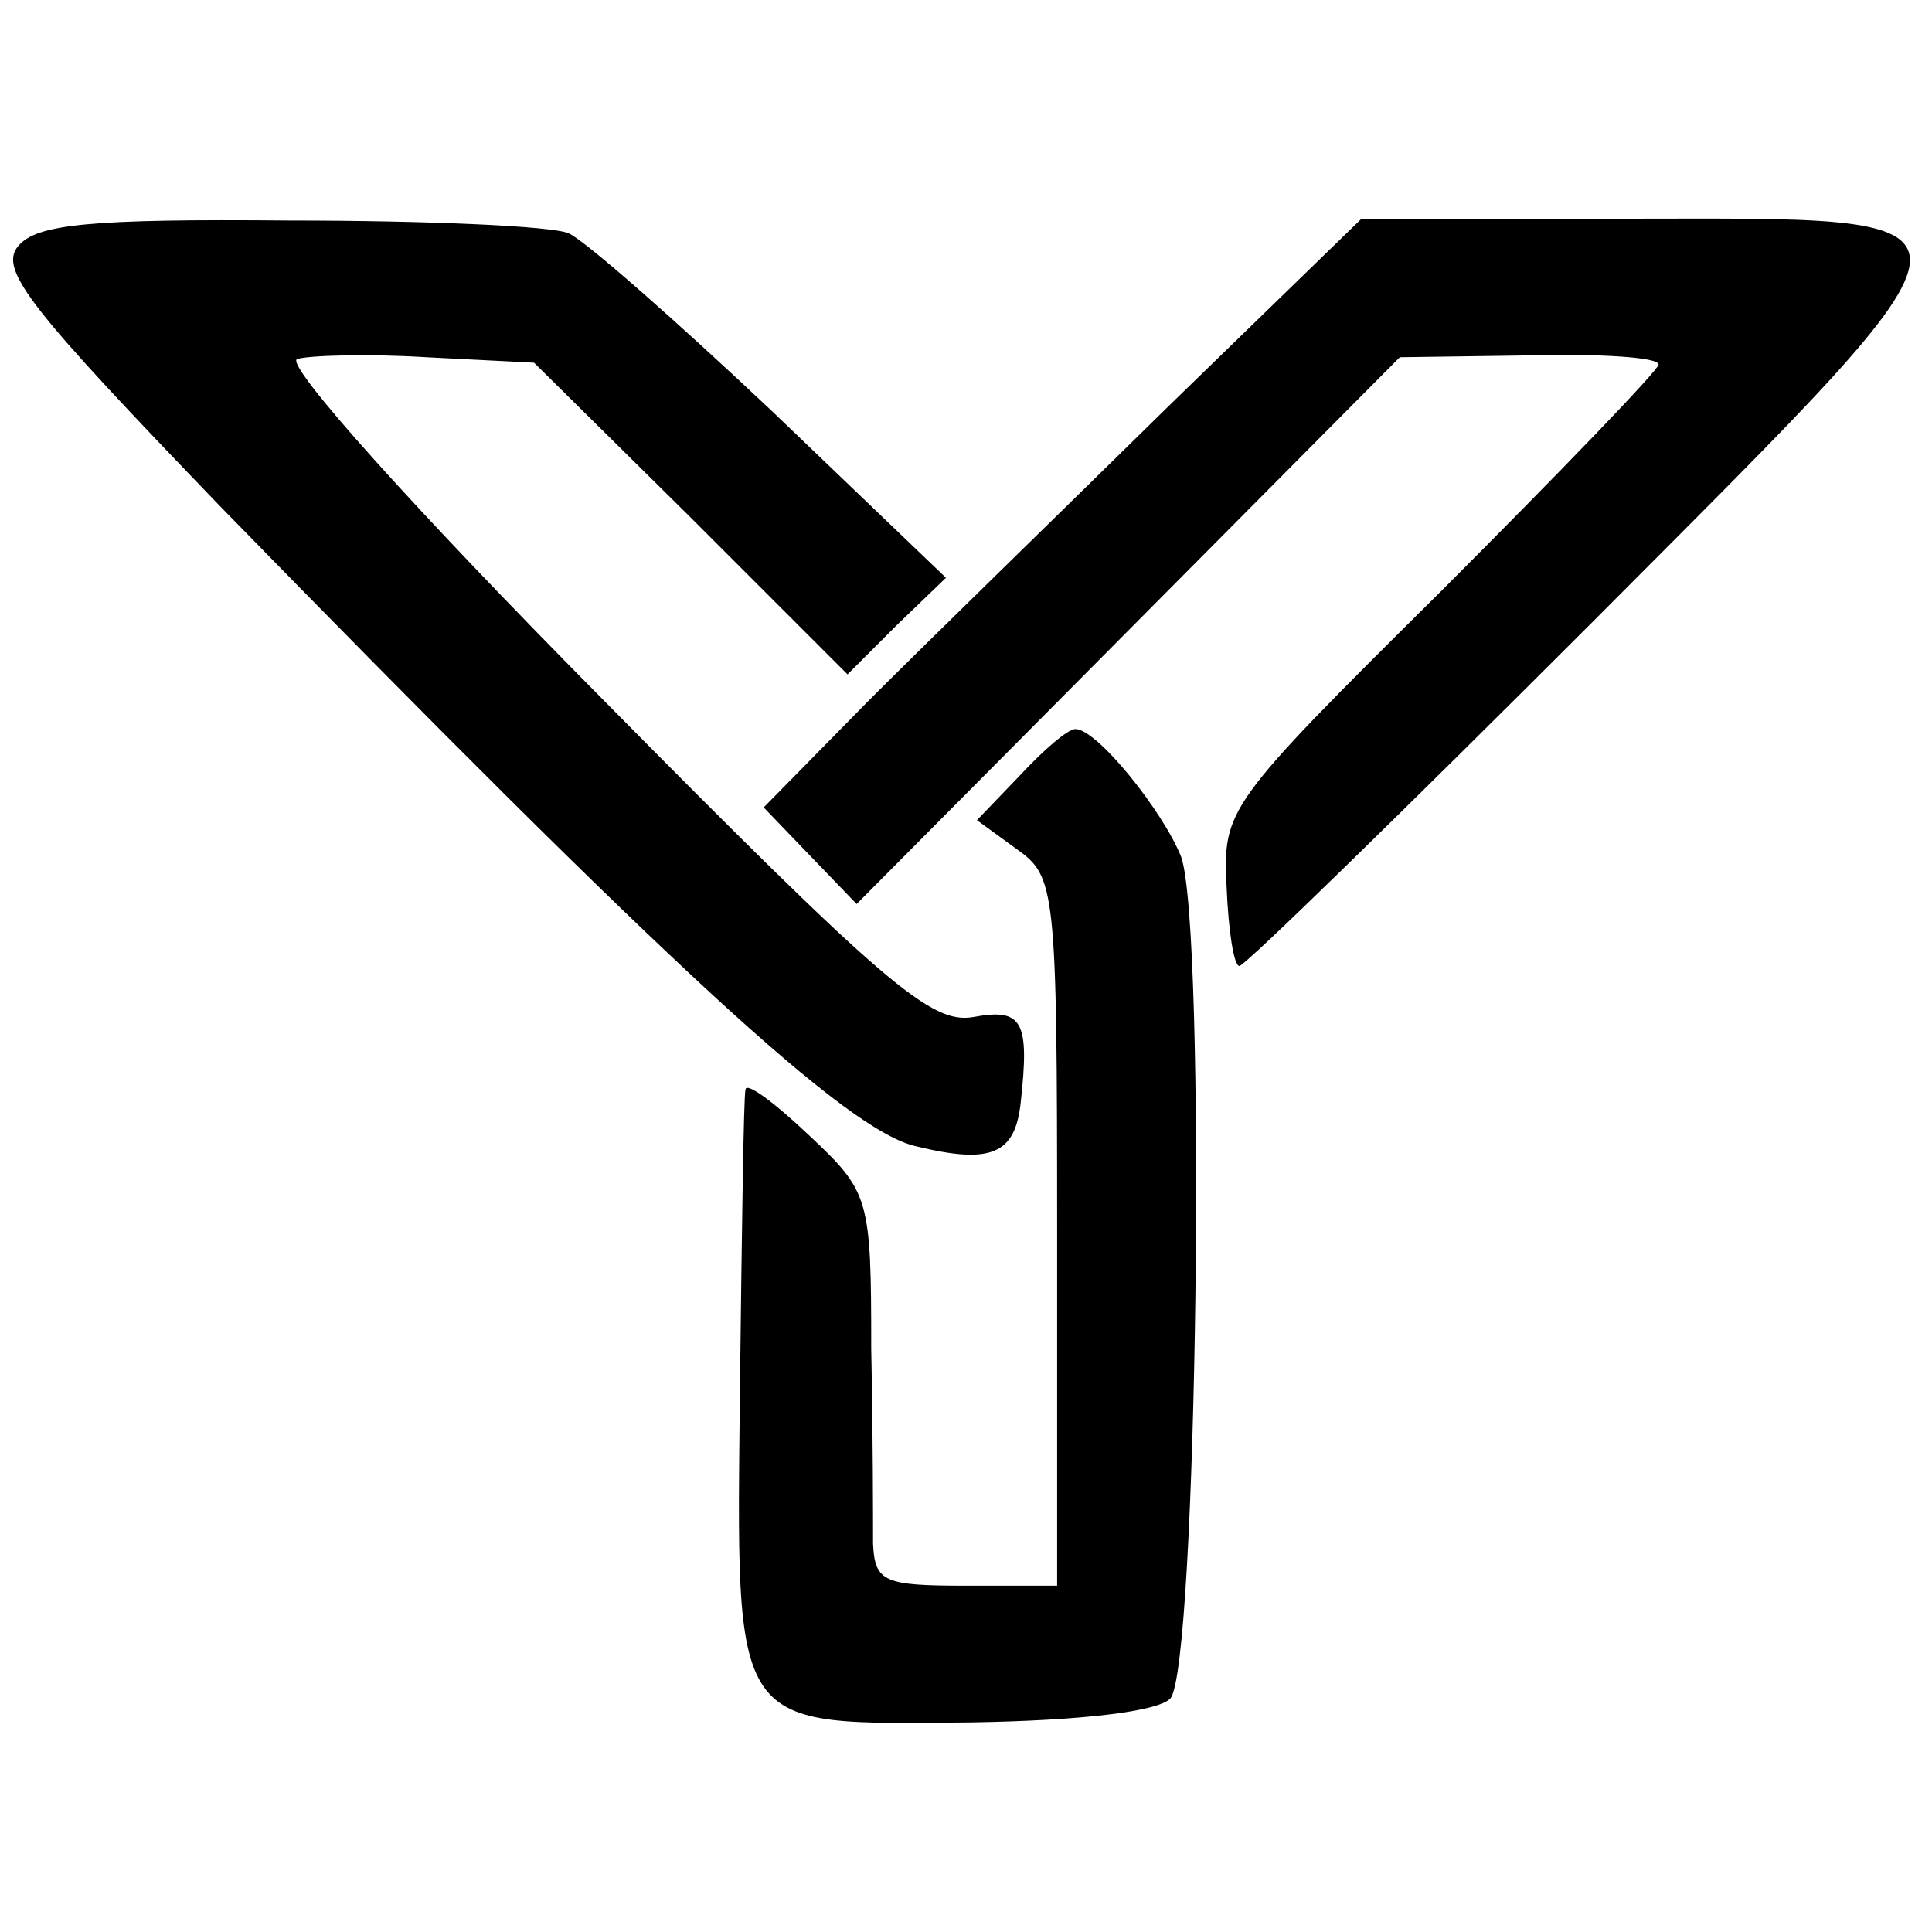 <?xml version="1.0" standalone="no"?>
<!DOCTYPE svg PUBLIC "-//W3C//DTD SVG 20010904//EN"
 "http://www.w3.org/TR/2001/REC-SVG-20010904/DTD/svg10.dtd">
<svg version="1.0" xmlns="http://www.w3.org/2000/svg"
 width="106pt" height="106pt" viewBox="0 0 106 106"
 preserveAspectRatio="xMidYMid meet">
<g transform="translate(0,106) scale(0.1,-0.1)"
fill="#000000" stroke="none">
<path d="M10 925 c-11 -13 7 -35 111 -143 245 -251 344 -343 382 -351 41 -10
54 -4 57 24 5 45 1 52 -26 47 -23 -4 -48 17 -205 176 -101 102 -173 182 -166
185 6 2 39 3 71 1 l59 -3 86 -85 86 -86 27 27 27 26 -95 91 c-53 50 -103 94
-112 98 -9 4 -78 7 -153 7 -110 1 -139 -2 -149 -14z"/>
<path d="M642 838 c-58 -57 -132 -129 -165 -162 l-58 -59 25 -26 26 -27 149
150 149 150 71 1 c39 1 71 -1 71 -5 0 -3 -54 -59 -120 -125 -118 -117 -119
-119 -117 -162 1 -24 4 -43 7 -43 3 0 91 86 195 190 229 230 228 220 12 220
l-140 0 -105 -102z"/>
<path d="M560 635 l-24 -25 22 -16 c21 -15 22 -21 22 -210 l0 -194 -50 0 c-45
0 -50 2 -51 23 0 12 0 60 -1 107 0 83 -1 86 -34 117 -19 18 -35 30 -35 25 -1
-4 -2 -77 -3 -162 -2 -193 -6 -186 127 -185 61 1 102 6 109 13 15 15 20 423 6
462 -10 25 -46 70 -58 70 -4 0 -17 -11 -30 -25z"/>
</g>
</svg>

